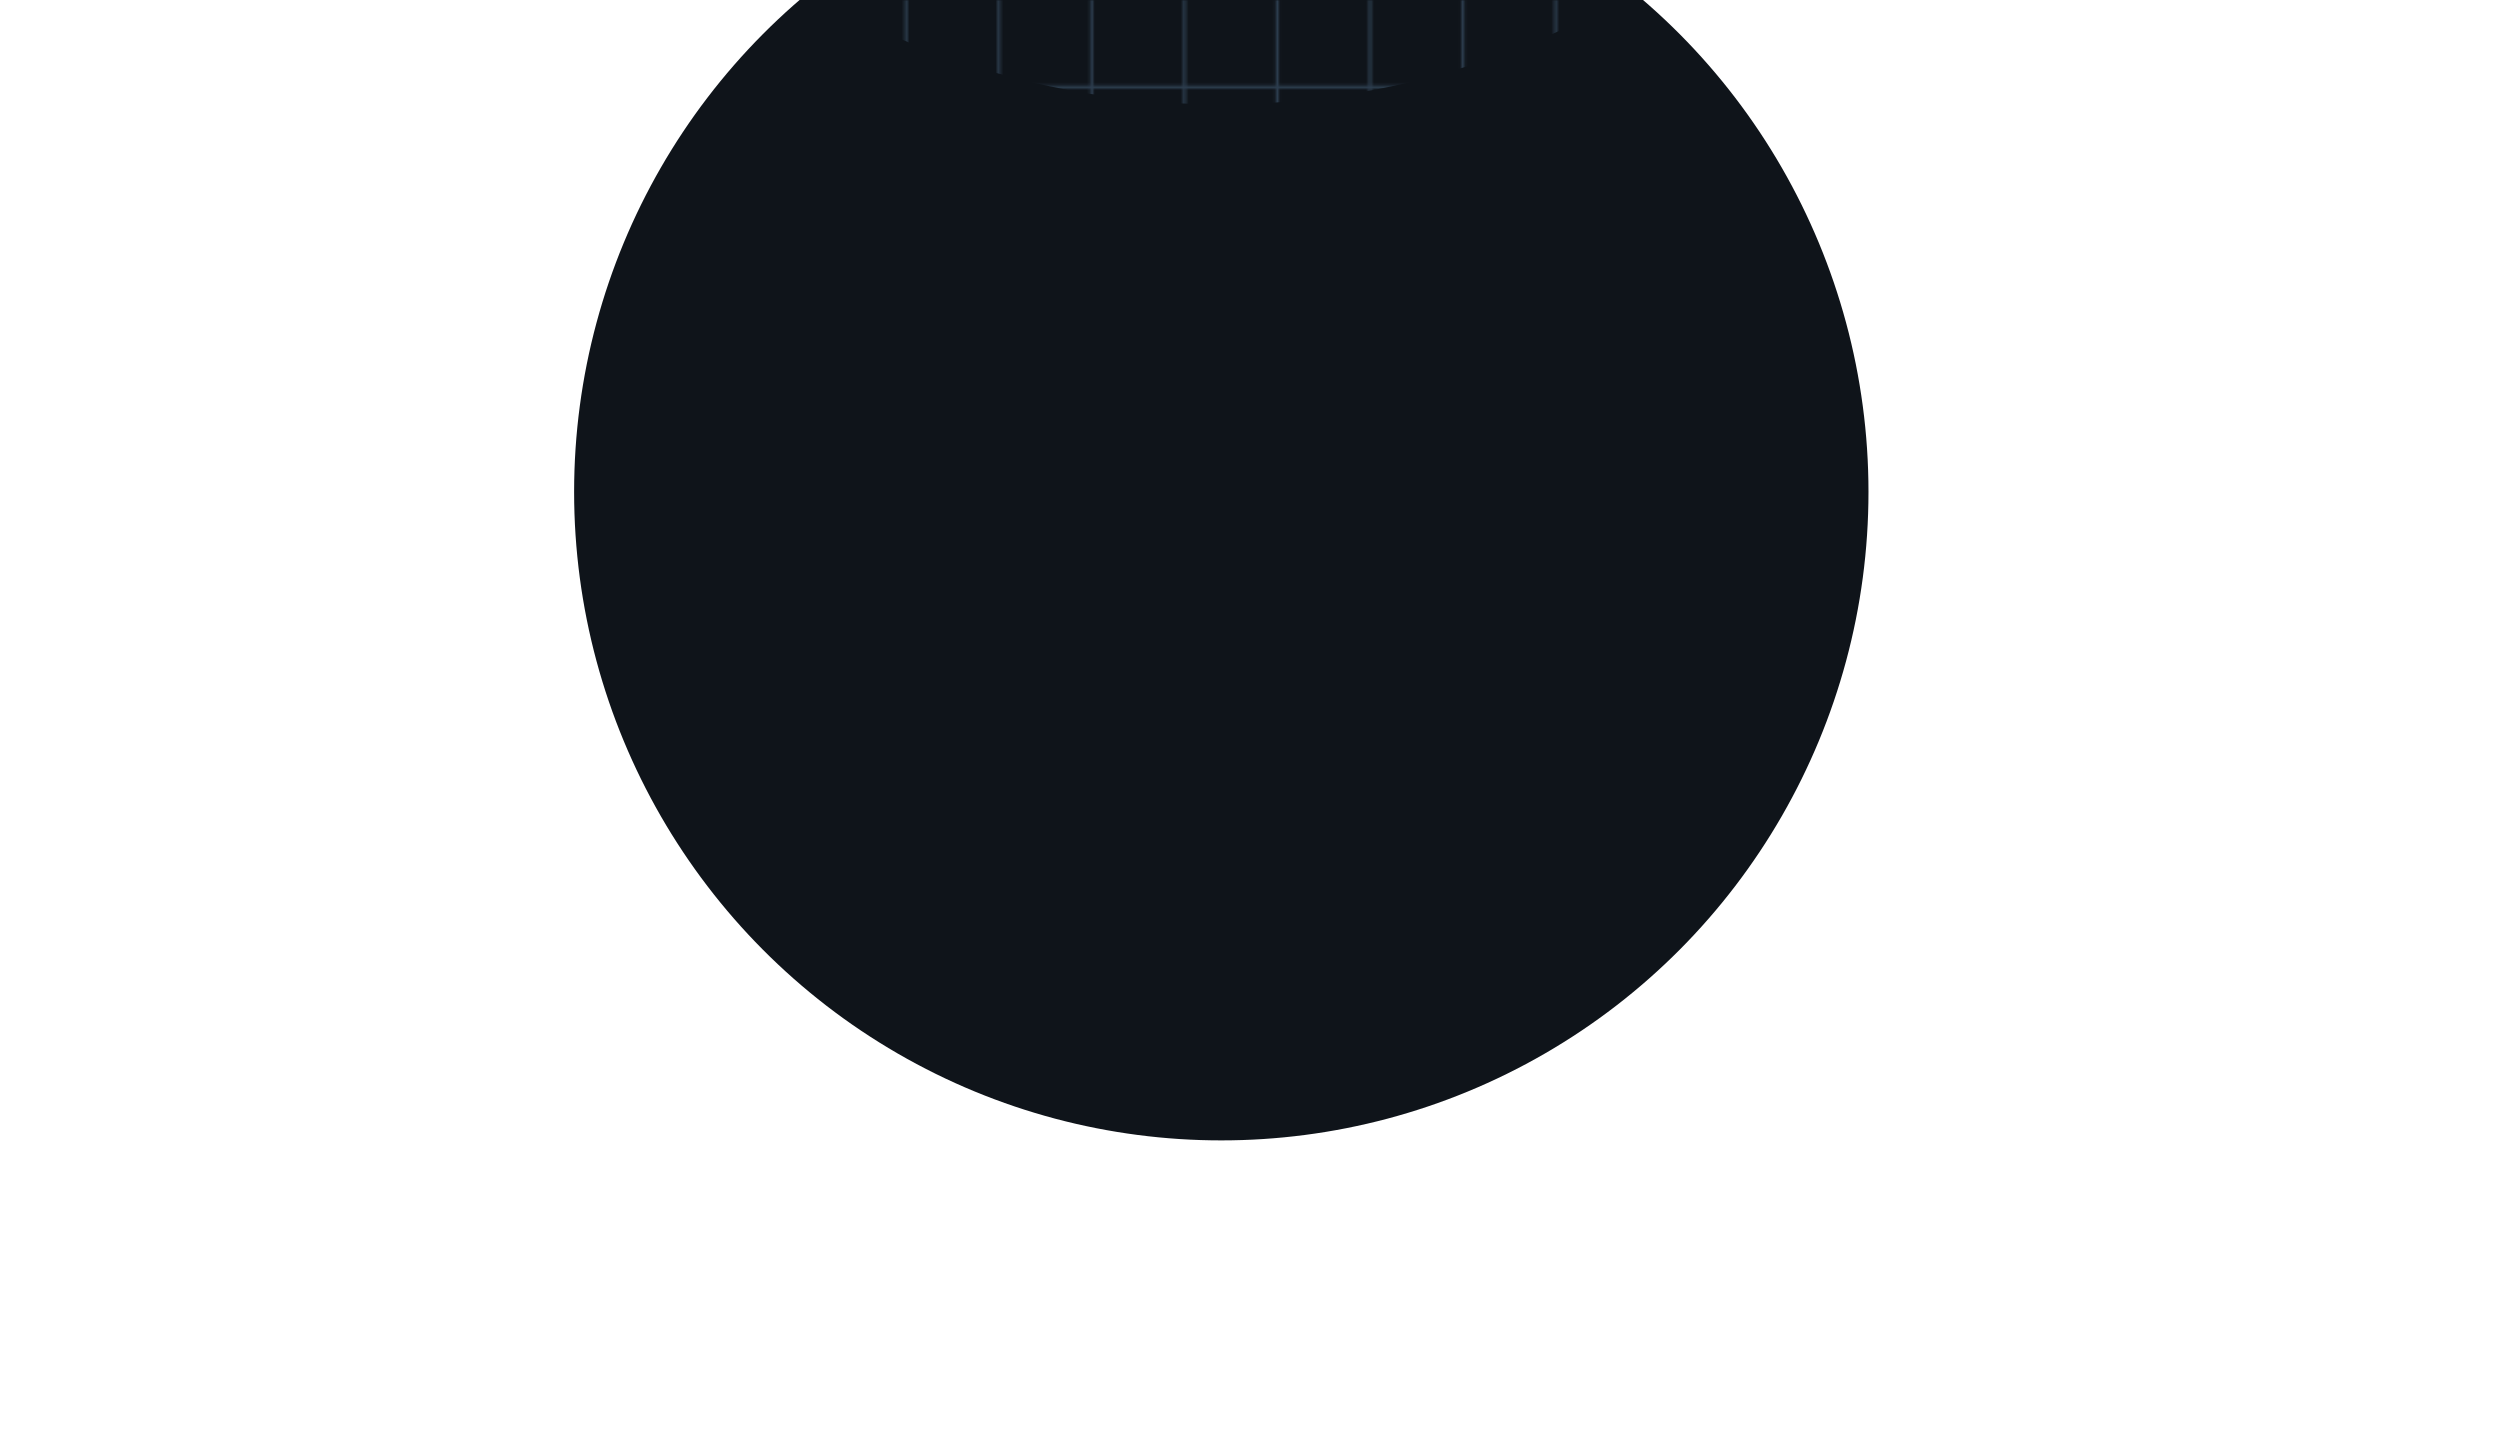 <svg fill="none" height="558" viewBox="0 0 958 558" width="958" xmlns="http://www.w3.org/2000/svg" xmlns:xlink="http://www.w3.org/1999/xlink"><filter id="a" color-interpolation-filters="sRGB" filterUnits="userSpaceOnUse" height="897" width="896" x="20" y="-260"><feFlood flood-opacity="0" result="BackgroundImageFix"/><feBlend in="SourceGraphic" in2="BackgroundImageFix" mode="normal" result="shape"/><feGaussianBlur result="effect1_foregroundBlur_64_3225" stdDeviation="100"/></filter><filter id="b" color-interpolation-filters="sRGB" filterUnits="userSpaceOnUse" height="1516.67" width="1515.56" x="-289.999" y="-1032.22"><feFlood flood-opacity="0" result="BackgroundImageFix"/><feBlend in="SourceGraphic" in2="BackgroundImageFix" mode="normal" result="shape"/><feGaussianBlur result="effect1_foregroundBlur_64_3225" stdDeviation="222.222"/></filter><clipPath id="c"><path d="m0 0h958v558h-958z"/></clipPath><mask id="d" height="269" maskUnits="userSpaceOnUse" width="951" x="-10" y="-1"><path clip-rule="evenodd" d="m27.823-0v32.734h34.359v-32.734h1.2v32.734h34.355v-32.734h1.2v32.734h34.355v-32.734h1.2v32.734h34.354v-32.734h1.2v32.734h34.355v-32.734h1.2v32.734h34.359v-32.734h1.2v32.734h34.354v-32.734h1.2v32.734h34.355v-32.734h1.2v32.734h34.355v-32.734h1.2v32.734h34.354v-32.734h1.2v32.734h34.359v-32.734h1.2v32.734h34.355v-32.734h1.2v32.734h34.354v-32.734h1.2v32.734h34.355v-32.734h1.2v32.734h34.359v-32.734h1.2v32.734h34.354v-32.734h1.2v32.734h34.355v-32.734h1.2v32.734h34.355v-32.734h1.2v32.734h34.354v-32.734h1.2v32.734h34.359v-32.734h1.2v32.734h34.355v-32.734h1.2v32.734h34.354v-32.734h1.2v32.734h34.359v-32.734h1.2v32.734h34.355v-32.734h1.2v32.734h34.354v-32.734h1.2v32.734h23.846v1.2h-23.846v34.355h23.846v1.2h-23.846v34.356h23.846v1.2h-23.846v34.355h23.846v1.2h-23.846v34.357h23.846v1.2h-23.846v34.354h23.846v1.2h-23.846v33.246h23.846v1.2h-23.846v21.62h-1.2v-21.62h-34.354v21.62h-1.2v-21.62h-34.355v21.62h-1.2v-21.62h-34.359v21.62h-1.2v-21.62h-34.354v21.62h-1.2v-21.62h-34.355v21.62h-1.2v-21.62h-34.359v21.62h-1.2v-21.62h-34.354v21.62h-1.2v-21.62h-34.355v21.62h-1.2v-21.62h-34.355v21.62h-1.2v-21.62h-34.354v21.62h-1.2v-21.62h-34.359v21.62h-1.2v-21.62h-34.355v21.62h-1.2v-21.62h-34.354v21.62h-1.2v-21.62h-34.355v21.62h-1.2v-21.62h-34.359v21.62h-1.2v-21.62h-34.354v21.62h-1.2v-21.62h-34.355v21.62h-1.2v-21.62h-34.355v21.62h-1.2v-21.62h-34.354v21.62h-1.2v-21.62h-34.359v21.62h-1.2v-21.62h-34.355v21.62h-1.2v-21.62h-34.354v21.62h-1.2v-21.62h-34.355v21.62h-1.2v-21.62h-34.355v21.62h-1.2v-21.62h-34.359v21.62h-1.2v-21.62h-36.064v-1.2h36.064v-33.246h-36.064v-1.2h36.064v-34.354h-36.064v-1.2h36.064v-34.357h-36.064v-1.2h36.064v-34.355h-36.064v-1.2h36.064v-34.356h-36.064v-1.2h36.064v-34.355h-36.064v-1.2h36.064v-32.734zm782.222 244.957h34.359v-33.246h-34.359zm-1.2-33.246v33.246h-34.354v-33.246zm1.2-1.2h34.359v-34.354h-34.359zm-1.2-34.354v34.354h-34.354v-34.354zm1.2-1.2h34.359v-34.357h-34.359zm-1.2-34.357v34.357h-34.354v-34.357zm1.2-1.2h34.359v-34.355h-34.359zm-1.2-34.355v34.355h-34.354v-34.355zm1.2-1.2h34.359v-34.356h-34.359zm-1.2-34.356v34.356h-34.354v-34.356zm1.2-1.2h34.359v-34.355h-34.359zm-1.2-34.355v34.355h-34.354v-34.355zm36.759 0v34.355h34.355v-34.355zm35.555 0v34.355h34.354v-34.355zm34.354 35.555h-34.354v34.356h34.354zm0 35.556h-34.354v34.355h34.354zm0 35.555h-34.354v34.357h34.354zm0 35.557h-34.354v34.354h34.354zm0 35.554h-34.354v33.246h34.354zm-35.554 33.246v-33.246h-34.355v33.246zm-34.355-34.446h34.355v-34.354h-34.355zm0-35.554h34.355v-34.357h-34.355zm0-35.557h34.355v-34.355h-34.355zm0-35.555h34.355v-34.356h-34.355zm-177.781-69.911h34.354v34.355h-34.354zm0 35.555h34.354v34.356h-34.354zm35.554 0v34.356h34.359v-34.356zm-35.554 35.556h34.354v34.355h-34.354zm35.554 0v34.355h34.359v-34.355zm-35.554 35.555h34.354v34.357h-34.354zm35.554 0v34.357h34.359v-34.357zm-35.554 35.557h34.354v34.354h-34.354zm35.554 0v34.354h34.359v-34.354zm-35.554 35.554h34.354v33.246h-34.354zm35.554 0v33.246h34.359v-33.246zm69.914 33.246h-34.355v-33.246h34.355zm0-34.446h-34.355v-34.354h34.355zm0-35.554h-34.355v-34.357h34.355zm0-35.557h-34.355v-34.355h34.355zm0-35.555h-34.355v-34.356h34.355zm0-35.556h-34.355v-34.355h34.355zm-69.914-34.355h34.359v34.355h-34.359zm-177.777 211.023h34.359v-33.246h-34.359zm-1.2-33.246v33.246h-34.355v-33.246zm1.2-1.2h34.359v-34.354h-34.359zm-1.2-34.354v34.354h-34.355v-34.354zm1.2-1.2h34.359v-34.357h-34.359zm-1.2-34.357v34.357h-34.355v-34.357zm1.2-1.2h34.359v-34.355h-34.359zm-1.2-34.355v34.355h-34.355v-34.355zm1.2-1.2h34.359v-34.356h-34.359zm-1.2-34.356v34.356h-34.355v-34.356zm1.2-1.2h34.359v-34.355h-34.359zm-1.2-34.355v34.355h-34.355v-34.355zm36.759 0v34.355h34.354v-34.355zm35.554 0v34.355h34.355v-34.355zm35.555 0v34.355h34.355v-34.355zm34.355 35.555h-34.355v34.356h34.355zm0 35.556h-34.355v34.355h34.355zm0 35.555h-34.355v34.357h34.355zm0 35.557h-34.355v34.354h34.355zm0 35.554h-34.355v33.246h34.355zm-35.555 33.246v-33.246h-34.355v33.246zm-35.555 0v-33.246h-34.354v33.246zm-34.354-34.446h34.354v-34.354h-34.354zm0-35.554h34.354v-34.357h-34.354zm0-35.557h34.354v-34.355h-34.354zm0-35.555h34.354v-34.356h-34.354zm35.554-34.356v34.356h34.355v-34.356zm34.355 35.556h-34.355v34.355h34.355zm0 35.555h-34.355v34.357h34.355zm0 35.557h-34.355v34.354h34.355zm-283.245-142.223h34.354v34.355h-34.354zm0 35.555h34.354v34.356h-34.354zm35.554 0v34.356h34.359v-34.356zm-35.554 35.556h34.354v34.355h-34.354zm35.554 0v34.355h34.359v-34.355zm-35.554 35.555h34.354v34.357h-34.354zm35.554 0v34.357h34.359v-34.357zm-35.554 35.557h34.354v34.354h-34.354zm35.554 0v34.354h34.359v-34.354zm-35.554 35.554h34.354v33.246h-34.354zm35.554 0v33.246h34.359v-33.246zm69.914 33.246h-34.355v-33.246h34.355zm0-34.446h-34.355v-34.354h34.355zm0-35.554h-34.355v-34.357h34.355zm0-35.557h-34.355v-34.355h34.355zm0-35.555h-34.355v-34.356h34.355zm0-35.556h-34.355v-34.355h34.355zm-69.914-34.355h34.359v34.355h-34.359zm71.114 34.355v-34.355h34.354v34.355zm0 1.2h34.354v34.356h-34.354zm0 35.556h34.354v34.355h-34.354zm0 35.555h34.354v34.357h-34.354zm0 35.557h34.354v34.354h-34.354zm0 35.554h34.354v33.246h-34.354zm-248.891 33.246h34.359v-33.246h-34.359zm-1.2-33.246v33.246h-34.355v-33.246zm1.2-1.2h34.359v-34.354h-34.359zm-1.2-34.354v34.354h-34.355v-34.354zm1.2-1.2h34.359v-34.357h-34.359zm-1.2-34.357v34.357h-34.355v-34.357zm1.2-1.2h34.359v-34.355h-34.359zm-1.2-34.355v34.355h-34.355v-34.355zm1.2-1.2h34.359v-34.356h-34.359zm-1.2-34.356v34.356h-34.355v-34.356zm1.2-1.2h34.359v-34.355h-34.359zm-1.2-34.355v34.355h-34.355v-34.355zm36.759 0v34.355h34.354v-34.355zm35.554 0v34.355h34.355v-34.355zm35.555 0v34.355h34.355v-34.355zm34.355 35.555h-34.355v34.356h34.355zm0 35.556h-34.355v34.355h34.355zm0 35.555h-34.355v34.357h34.355zm0 35.557h-34.355v34.354h34.355zm0 35.554h-34.355v33.246h34.355zm-35.555 33.246v-33.246h-34.355v33.246zm-35.555 0v-33.246h-34.354v33.246zm-34.354-34.446h34.354v-34.354h-34.354zm0-35.554h34.354v-34.357h-34.354zm0-35.557h34.354v-34.355h-34.354zm0-35.555h34.354v-34.356h-34.354zm35.554-34.356v34.356h34.355v-34.356zm34.355 35.556h-34.355v34.355h34.355zm0 35.555h-34.355v34.357h34.355zm0 35.557h-34.355v34.354h34.355zm-283.245-107.868v-34.355h34.359v34.355zm35.559 0v-34.355h34.355v34.355zm35.555 0v-34.355h34.355v34.355zm35.555 0v-34.355h34.354v34.355zm0 1.2h34.354v34.356h-34.354zm0 35.556h34.354v34.355h-34.354zm0 35.555h34.354v34.357h-34.354zm0 35.557h34.354v34.354h-34.354zm0 35.554h34.354v33.246h-34.354zm-1.2 0v33.246h-34.355v-33.246zm-35.555 0v33.246h-34.355v-33.246zm-35.555 0v33.246h-34.359v-33.246zm0-1.2h-34.359v-34.354h34.359zm0-35.554h-34.359v-34.357h34.359zm0-35.557h-34.359v-34.355h34.359zm0-35.555h-34.359v-34.356h34.359zm1.2 0v-34.356h34.355v34.356zm35.555 0v-34.356h34.355v34.356zm0 1.2h34.355v34.355h-34.355zm0 35.555h34.355v34.357h-34.355zm0 35.557h34.355v34.354h-34.355zm-1.2 0v34.354h-34.355v-34.354zm0-1.2h-34.355v-34.357h34.355zm0-35.557h-34.355v-34.355h34.355z" fill="#dce5ec" fill-rule="evenodd"/></mask><g clip-path="url(#c)"><g filter="url(#a)"><ellipse cx="468" cy="188.5" fill="#0f141a" rx="248" ry="248.5"/></g><g mask="url(#d)"><g filter="url(#b)"><ellipse cx="467.779" cy="-273.888" fill="#2c3d4e" rx="313.333" ry="313.889"/></g></g></g></svg>